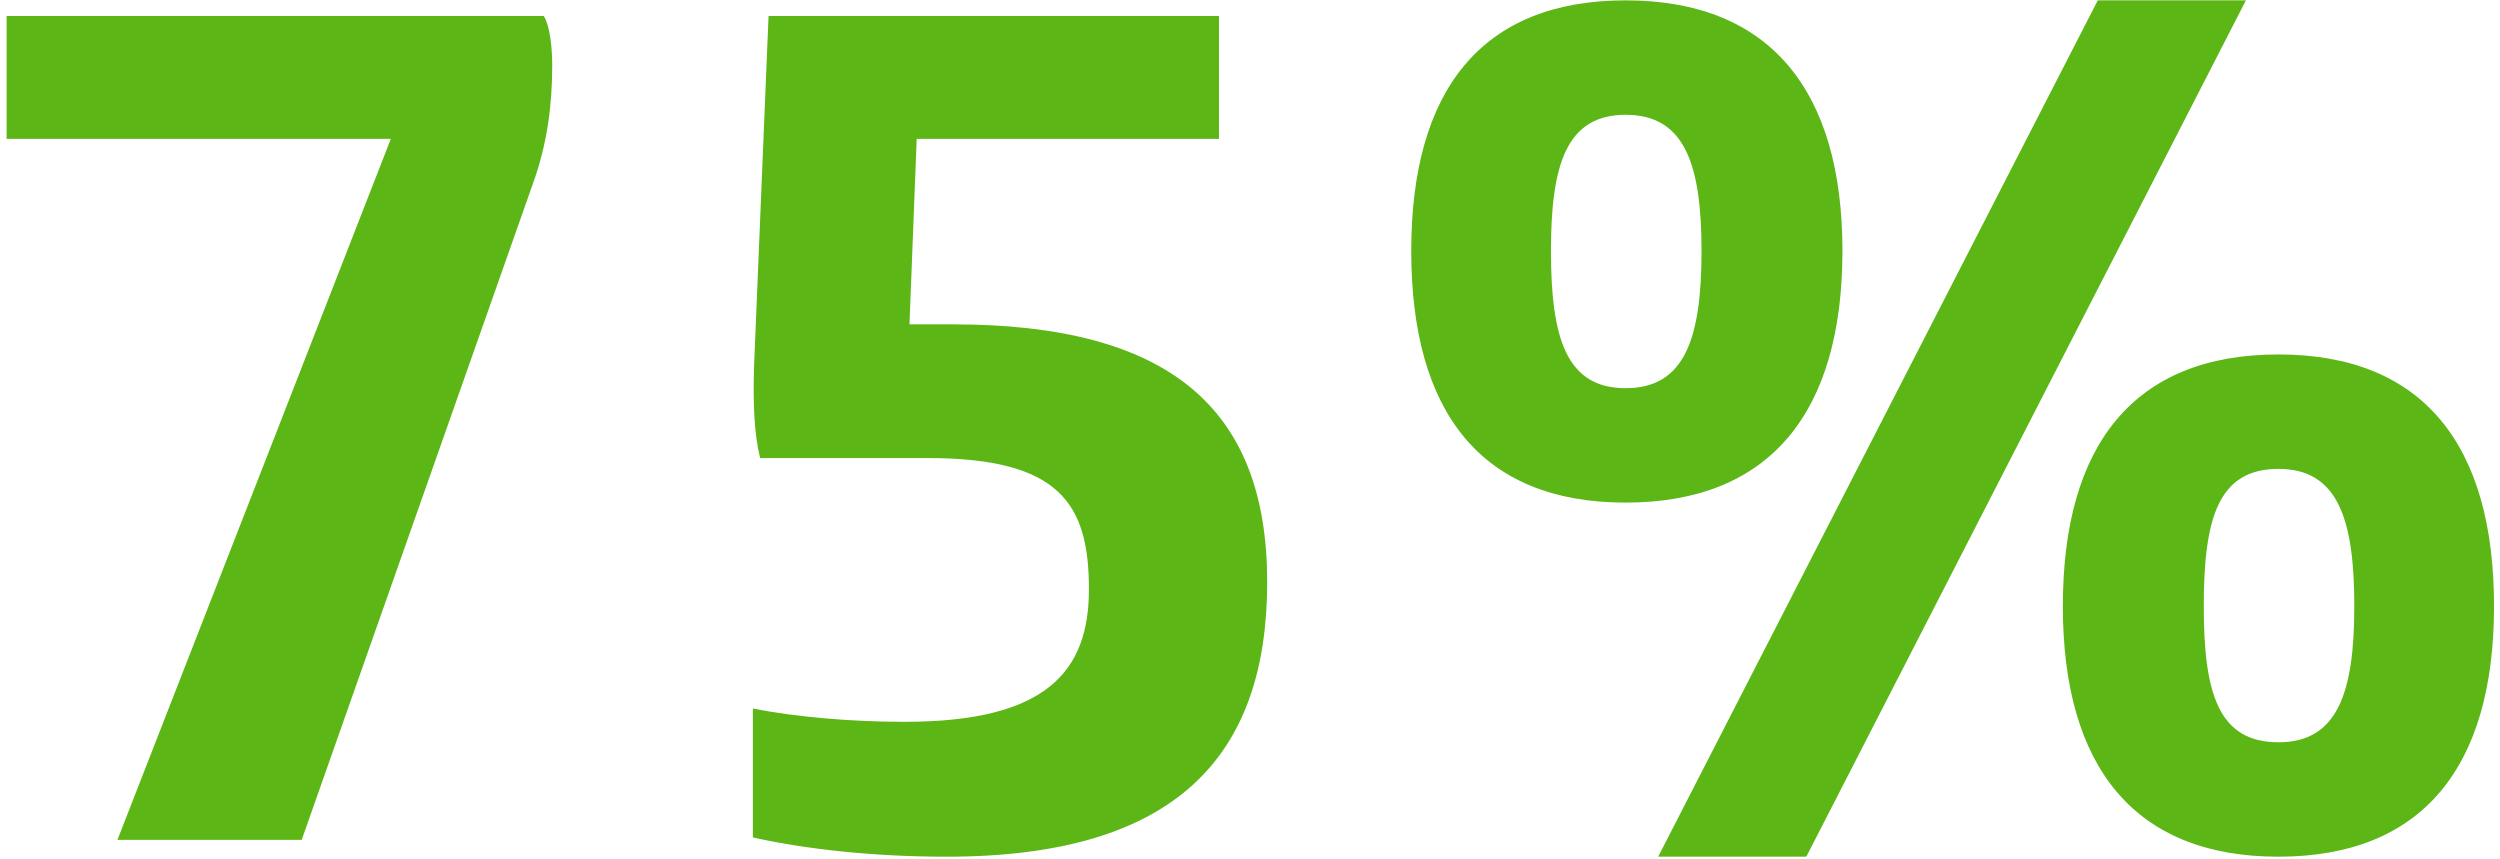 <svg xmlns="http://www.w3.org/2000/svg" width="128" height="44" viewBox="0 0 128 44" fill="none"><path d="M6.013 43L20.011 7.11H0.339V0.82H27.843C28.151 1.313 28.274 2.423 28.274 3.348C28.274 5.322 28.027 7.357 27.288 9.392L15.447 43H6.013ZM48.477 43.863C44.777 43.863 41.323 43.493 38.548 42.877V36.278C40.768 36.71 43.543 36.957 46.318 36.957C53.595 36.957 55.753 34.367 55.753 30.173C55.753 25.795 54.273 23.452 47.49 23.452H38.918C38.61 22.218 38.548 20.615 38.61 18.703L39.35 0.82H62.413V7.11H46.935L46.565 16.607H48.785C59.823 16.607 64.88 20.862 64.88 29.803C64.88 38.683 60.255 43.863 48.477 43.863ZM83.233 25.733C75.833 25.733 72.256 21.108 72.256 12.845C72.256 4.643 75.833 0.018 83.233 0.018C90.633 0.018 94.333 4.643 94.333 12.845C94.333 21.108 90.633 25.733 83.233 25.733ZM84.898 43.863L107.406 0.018H114.991L92.483 43.863H84.898ZM83.233 19.875C86.254 19.875 87.118 17.347 87.118 12.845C87.118 8.405 86.254 5.877 83.233 5.877C80.211 5.877 79.409 8.405 79.409 12.845C79.409 17.347 80.211 19.875 83.233 19.875ZM116.656 43.863C109.256 43.863 105.618 39.238 105.618 31.037C105.618 22.773 109.256 18.148 116.656 18.148C124.056 18.148 127.694 22.773 127.694 31.037C127.694 39.238 124.056 43.863 116.656 43.863ZM116.656 38.005C119.678 38.005 120.541 35.477 120.541 31.037C120.541 26.535 119.678 24.007 116.656 24.007C113.573 24.007 112.833 26.535 112.833 31.037C112.833 35.477 113.573 38.005 116.656 38.005Z" fill="#5CB615"></path></svg>